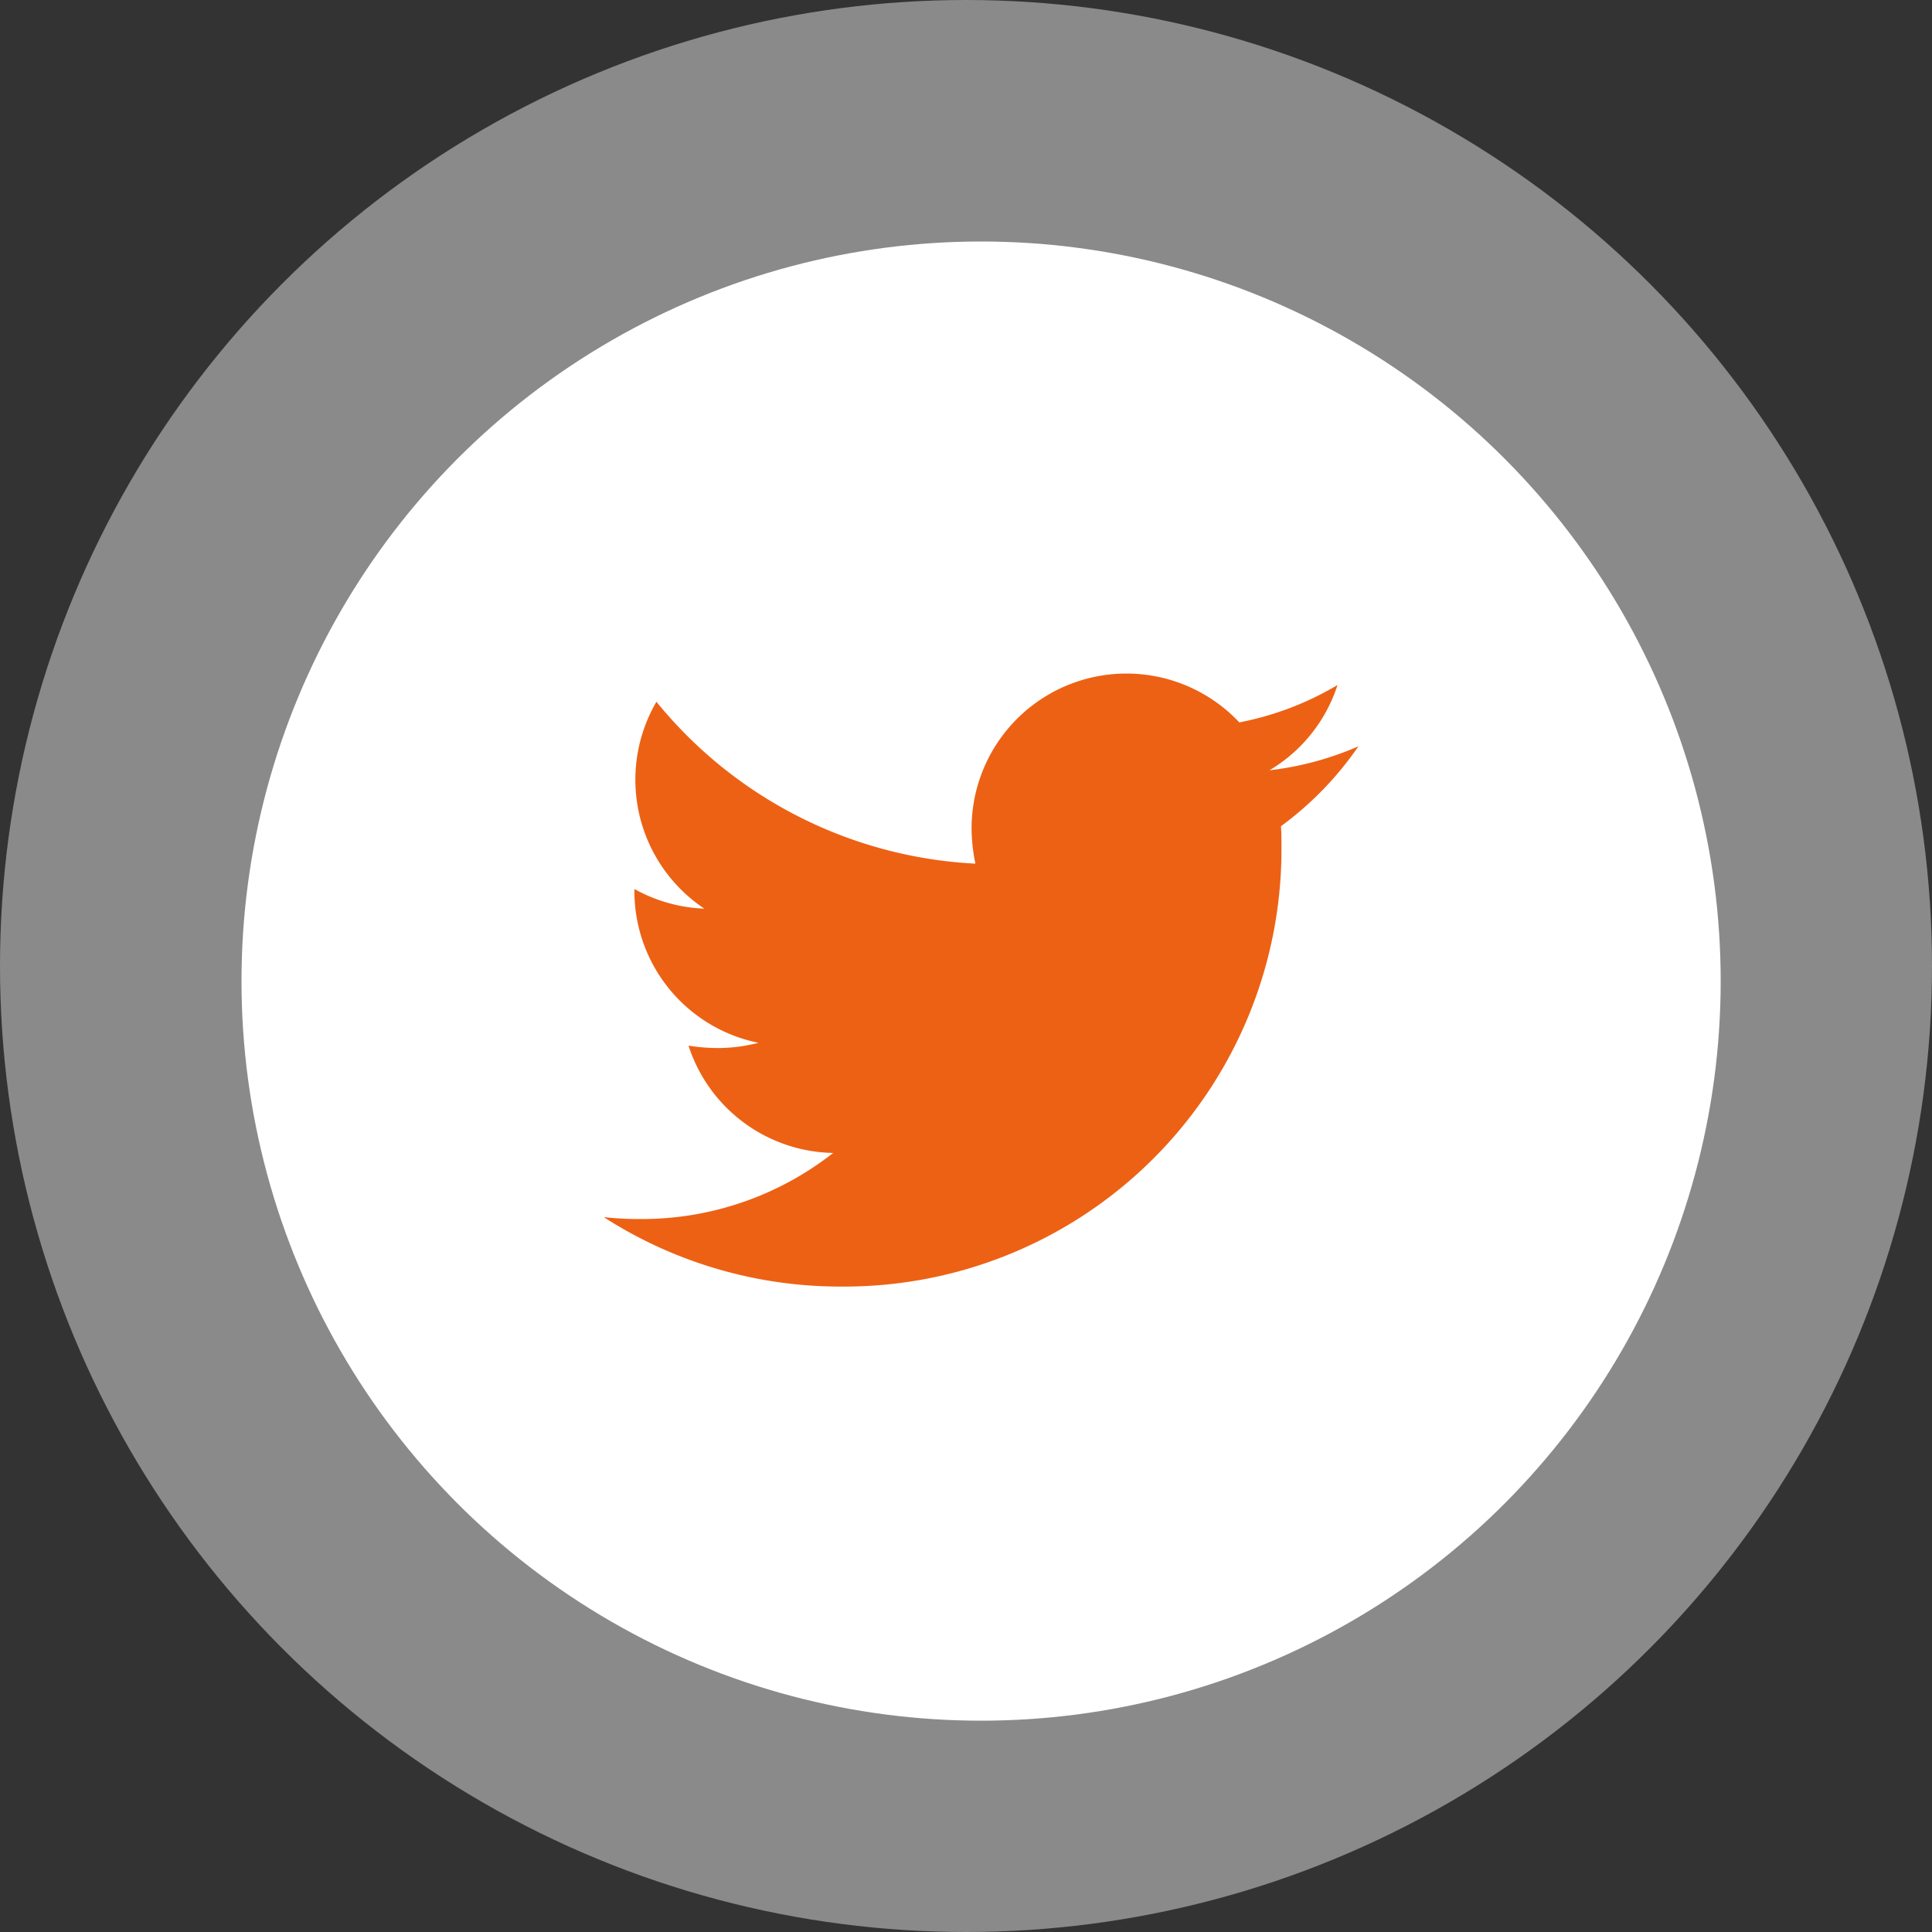 <svg xmlns="http://www.w3.org/2000/svg" width="64" height="64" viewBox="0 0 64 64">
  <rect x="0" y="0" width="64" height="64" fill="#333333" stroke="none"/>
  <g id="icon-twiiter" transform="translate(-456 -812)">
    <circle id="Ellipse_45" data-name="Ellipse 45" cx="32" cy="32" r="32" transform="translate(456 812)" fill="#dbdbdb" opacity="0.517"/>
    <circle id="Ellipse_44" data-name="Ellipse 44" cx="24.5" cy="24.5" r="24.5" transform="translate(464 820)" fill="#fff"/>
    <path id="Icon_awesome-twitter" data-name="Icon awesome-twitter" d="M22.434,8.442c.016.222.016.444.016.666A14.481,14.481,0,0,1,7.87,23.689,14.482,14.482,0,0,1,0,21.389a10.6,10.6,0,0,0,1.238.063A10.263,10.263,0,0,0,7.6,19.263a5.134,5.134,0,0,1-4.792-3.554,6.463,6.463,0,0,0,.968.079,5.42,5.42,0,0,0,1.349-.174,5.125,5.125,0,0,1-4.109-5.03V10.52a5.161,5.161,0,0,0,2.316.65A5.132,5.132,0,0,1,1.745,4.317,14.567,14.567,0,0,0,12.312,9.68a5.785,5.785,0,0,1-.127-1.174A5.13,5.13,0,0,1,21.054,5a10.09,10.09,0,0,0,3.253-1.238,5.111,5.111,0,0,1-2.253,2.824A10.274,10.274,0,0,0,25,5.792a11.016,11.016,0,0,1-2.57,2.65Z" transform="translate(476 830.93)" fill="#ed6114"/>
  </g>
</svg>
